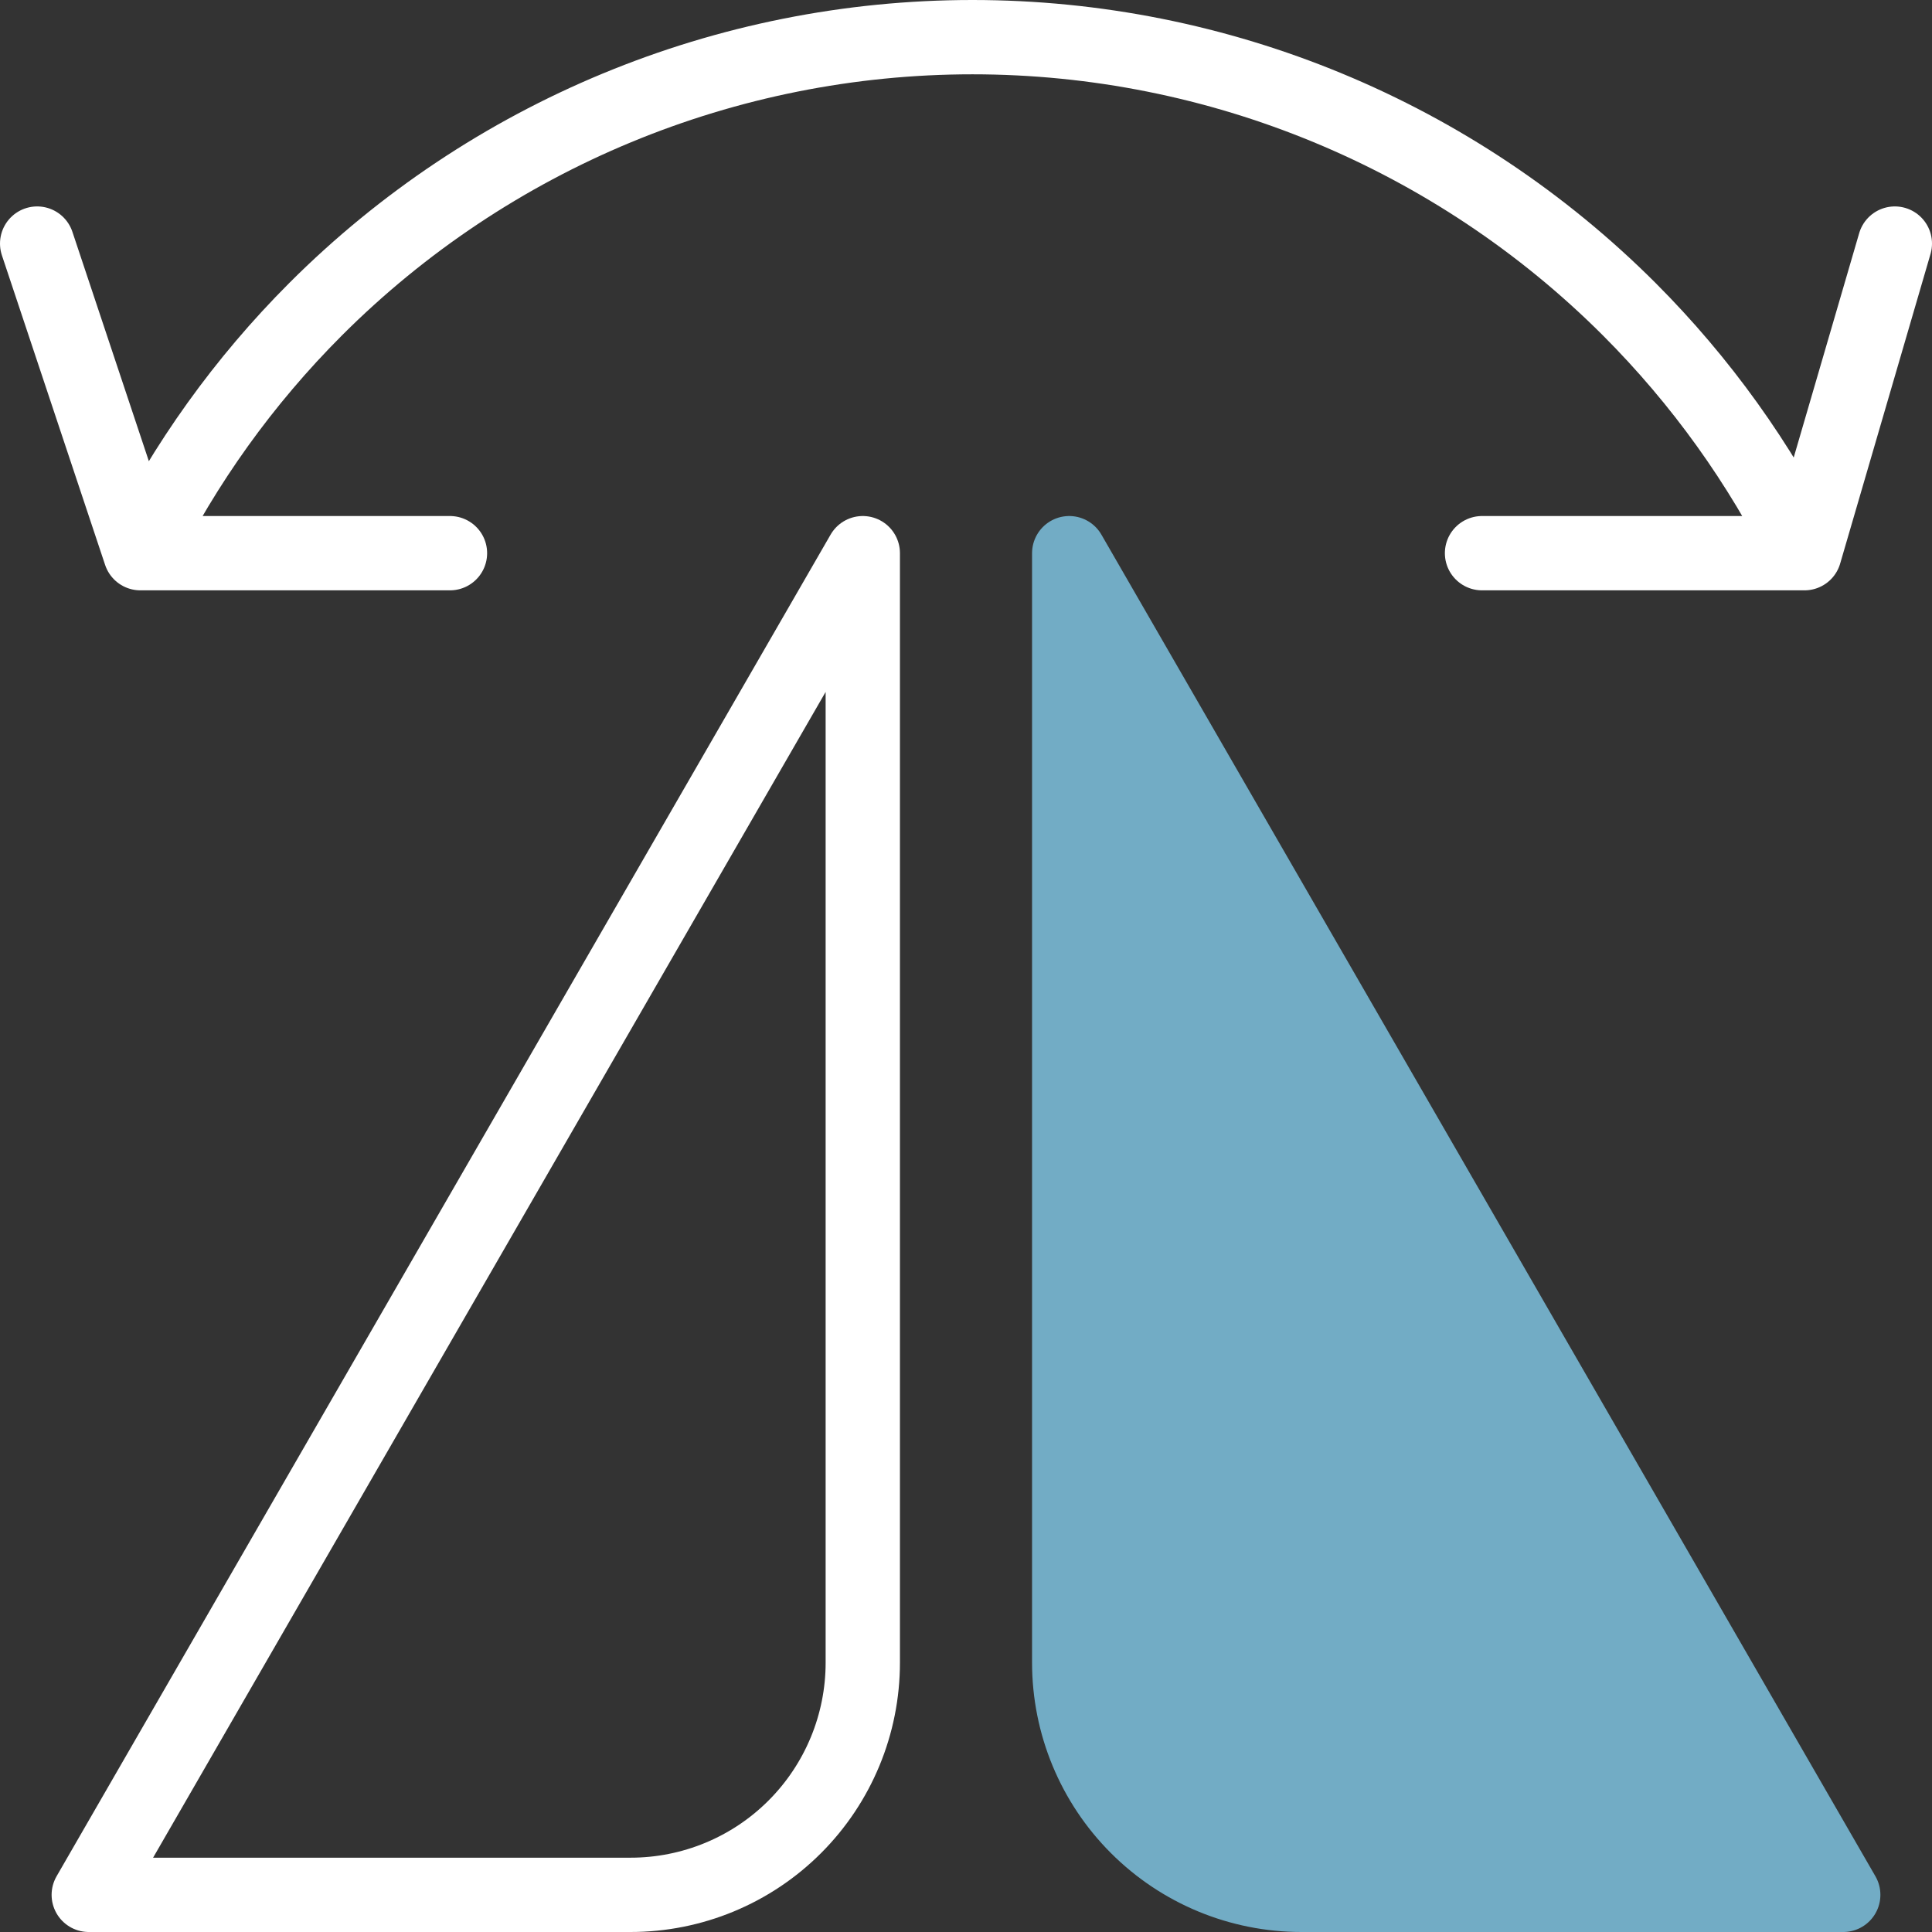 <svg width="52" height="52" viewBox="0 0 52 52" fill="none" xmlns="http://www.w3.org/2000/svg">
<rect x="0" y="0" width="52" height="52" fill="#333333" stroke="none"/>
<path d="M28.778 14.889V19.75V44.75C28.778 46.408 29.436 47.997 30.608 49.169C31.78 50.342 33.37 51 35.028 51H45.444H49.611L28.778 14.889Z" fill="#72ACC5" stroke="#72ACC5" stroke-width="2" stroke-linecap="round" stroke-linejoin="round"/>
<path d="M23.222 14.889V20.445L23.222 44.75C23.222 46.408 22.564 47.997 21.392 49.169C20.22 50.342 18.63 51 16.972 51H6.556H2.389L23.222 14.889Z" stroke="white" stroke-width="2" stroke-linecap="round" stroke-linejoin="round"/>
<path d="M3.778 14.889C4.972 12.481 6.559 10.259 8.495 8.322C13.184 3.634 19.543 1 26.173 1C32.803 1 39.162 3.634 43.851 8.322C45.787 10.259 47.373 12.481 48.568 14.889M3.778 14.889L1 6.556M3.778 14.889H12.111M48.568 14.889H39.889M48.568 14.889L51 6.556" stroke="white" stroke-width="2" stroke-linecap="round" stroke-linejoin="round"/>
</svg>
